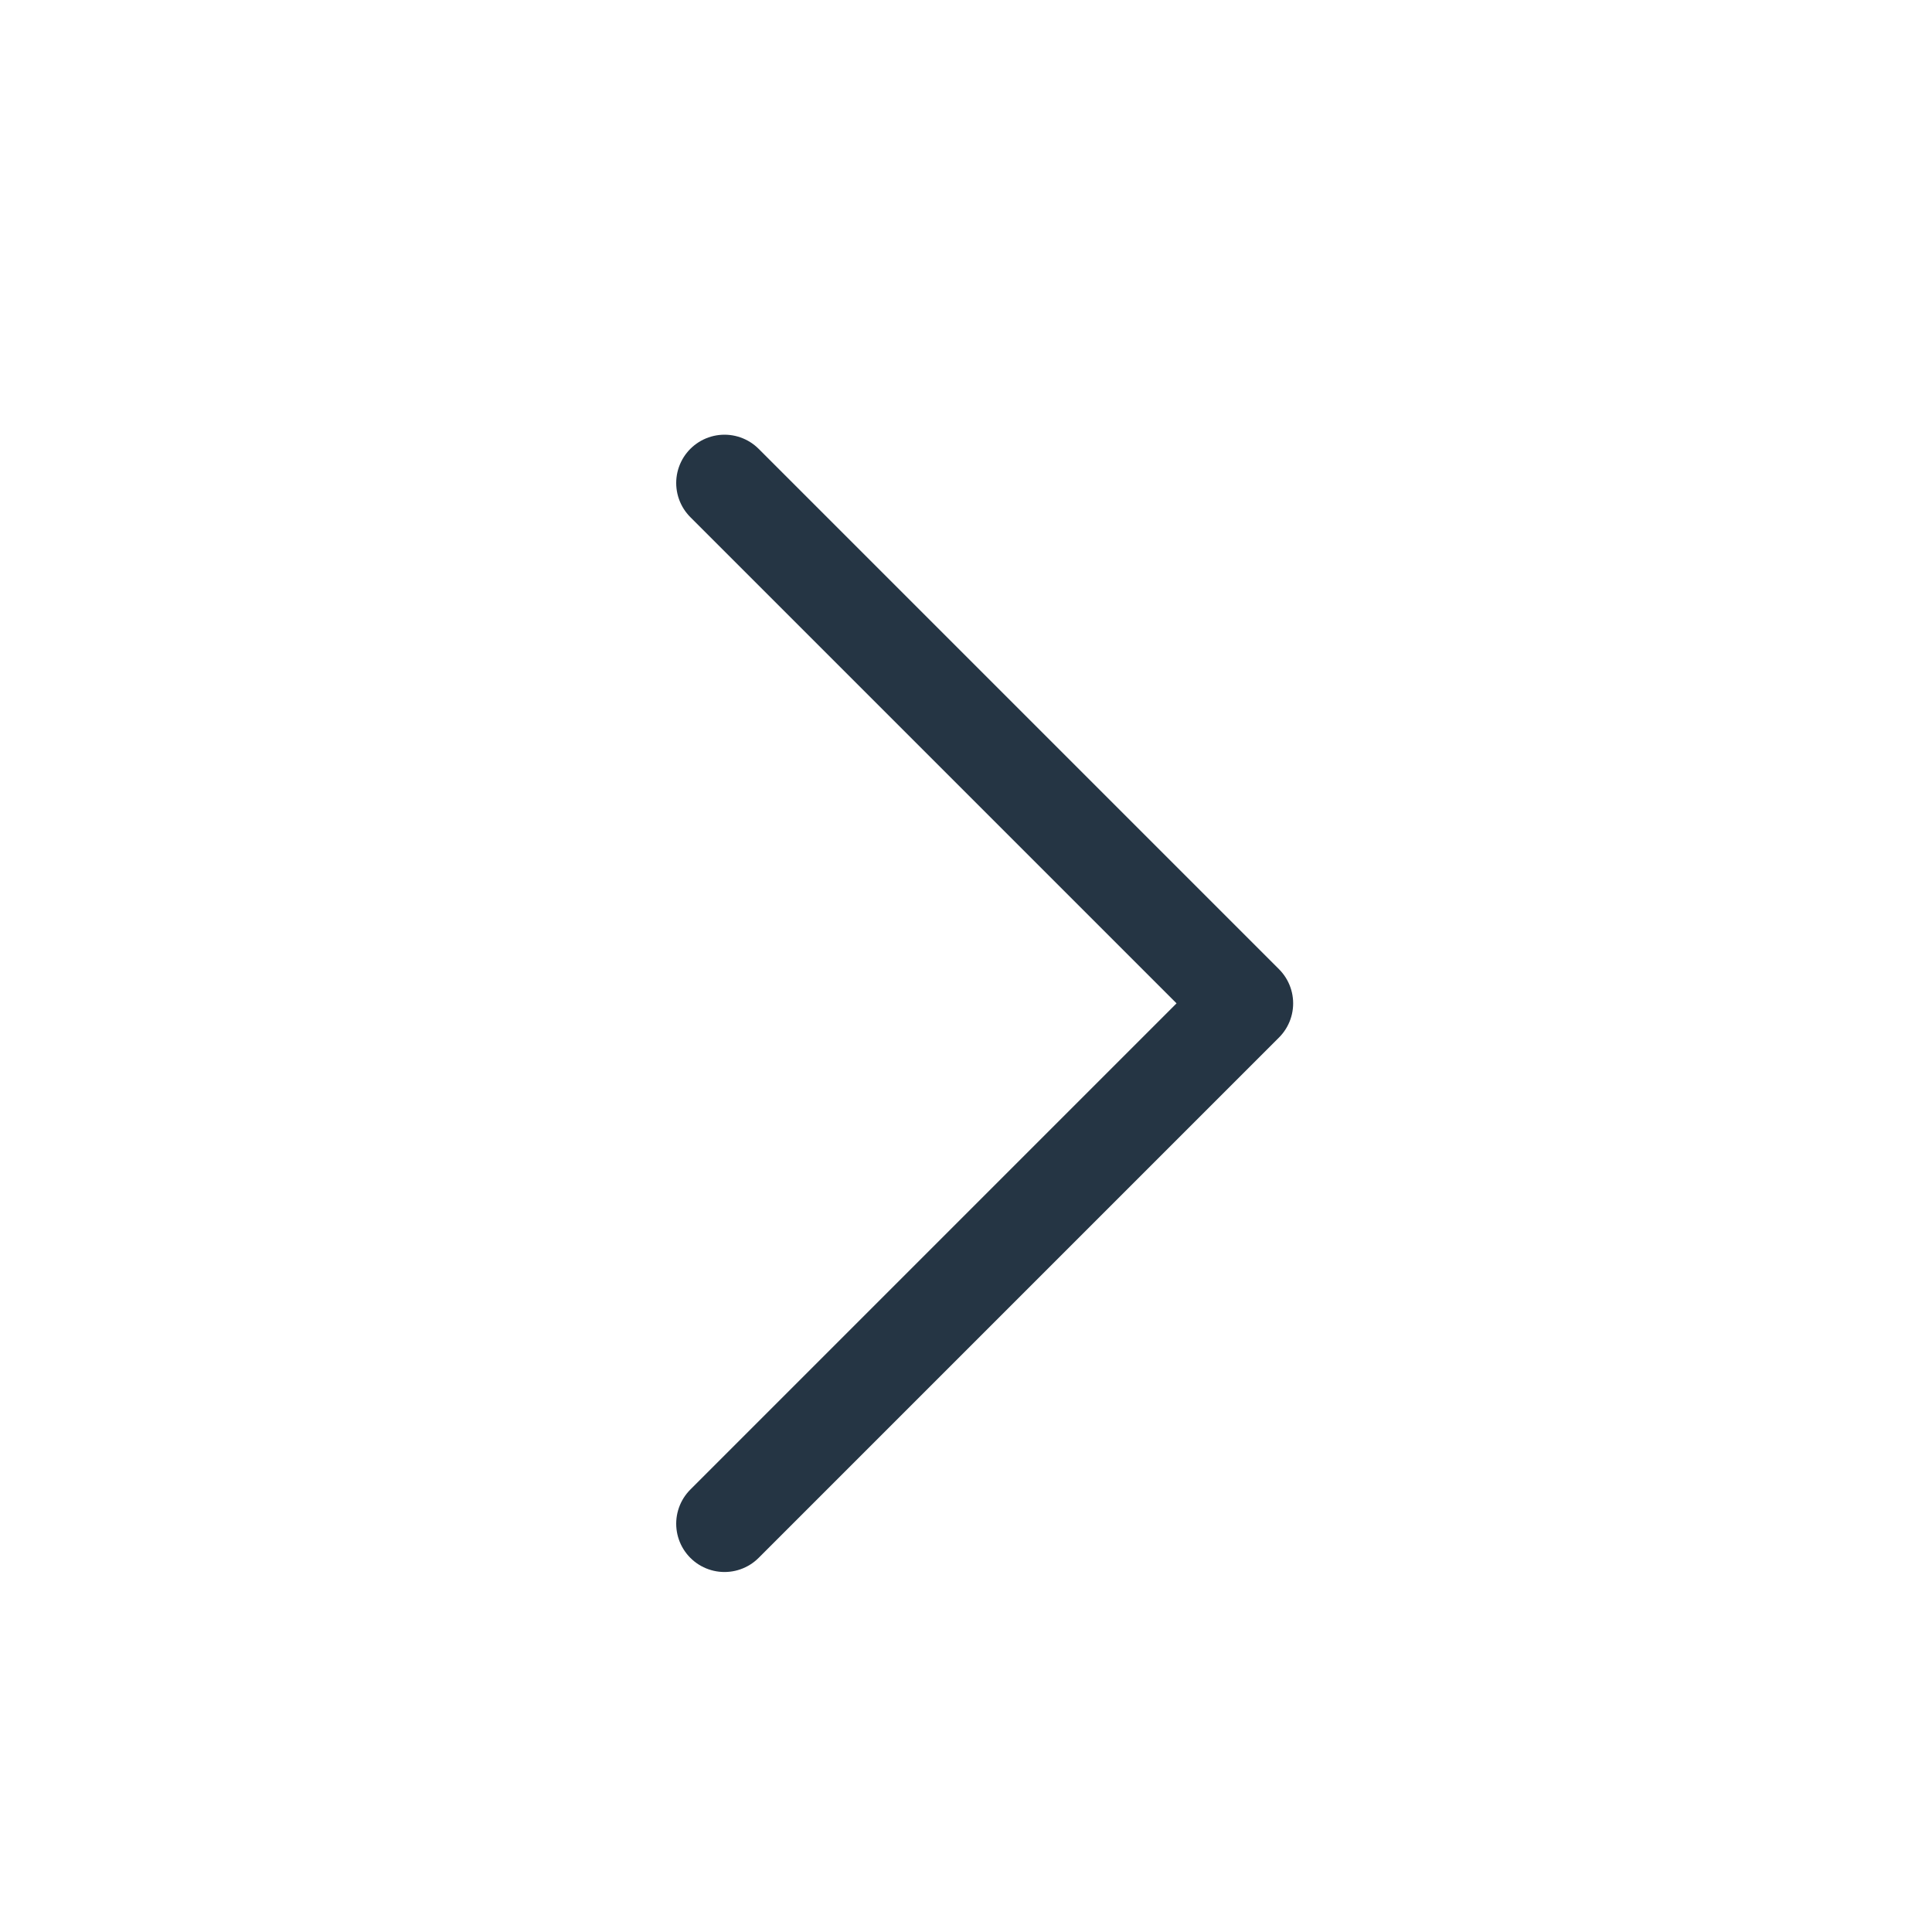 <svg xmlns="http://www.w3.org/2000/svg" width="24" height="24" viewBox="0 0 24 24">
    <path fill="none" fill-rule="evenodd" stroke="#253544" stroke-linecap="round" stroke-linejoin="round" stroke-width="1.2" d="M9 6l6.464 6.464L9 18.928"/>
</svg>
